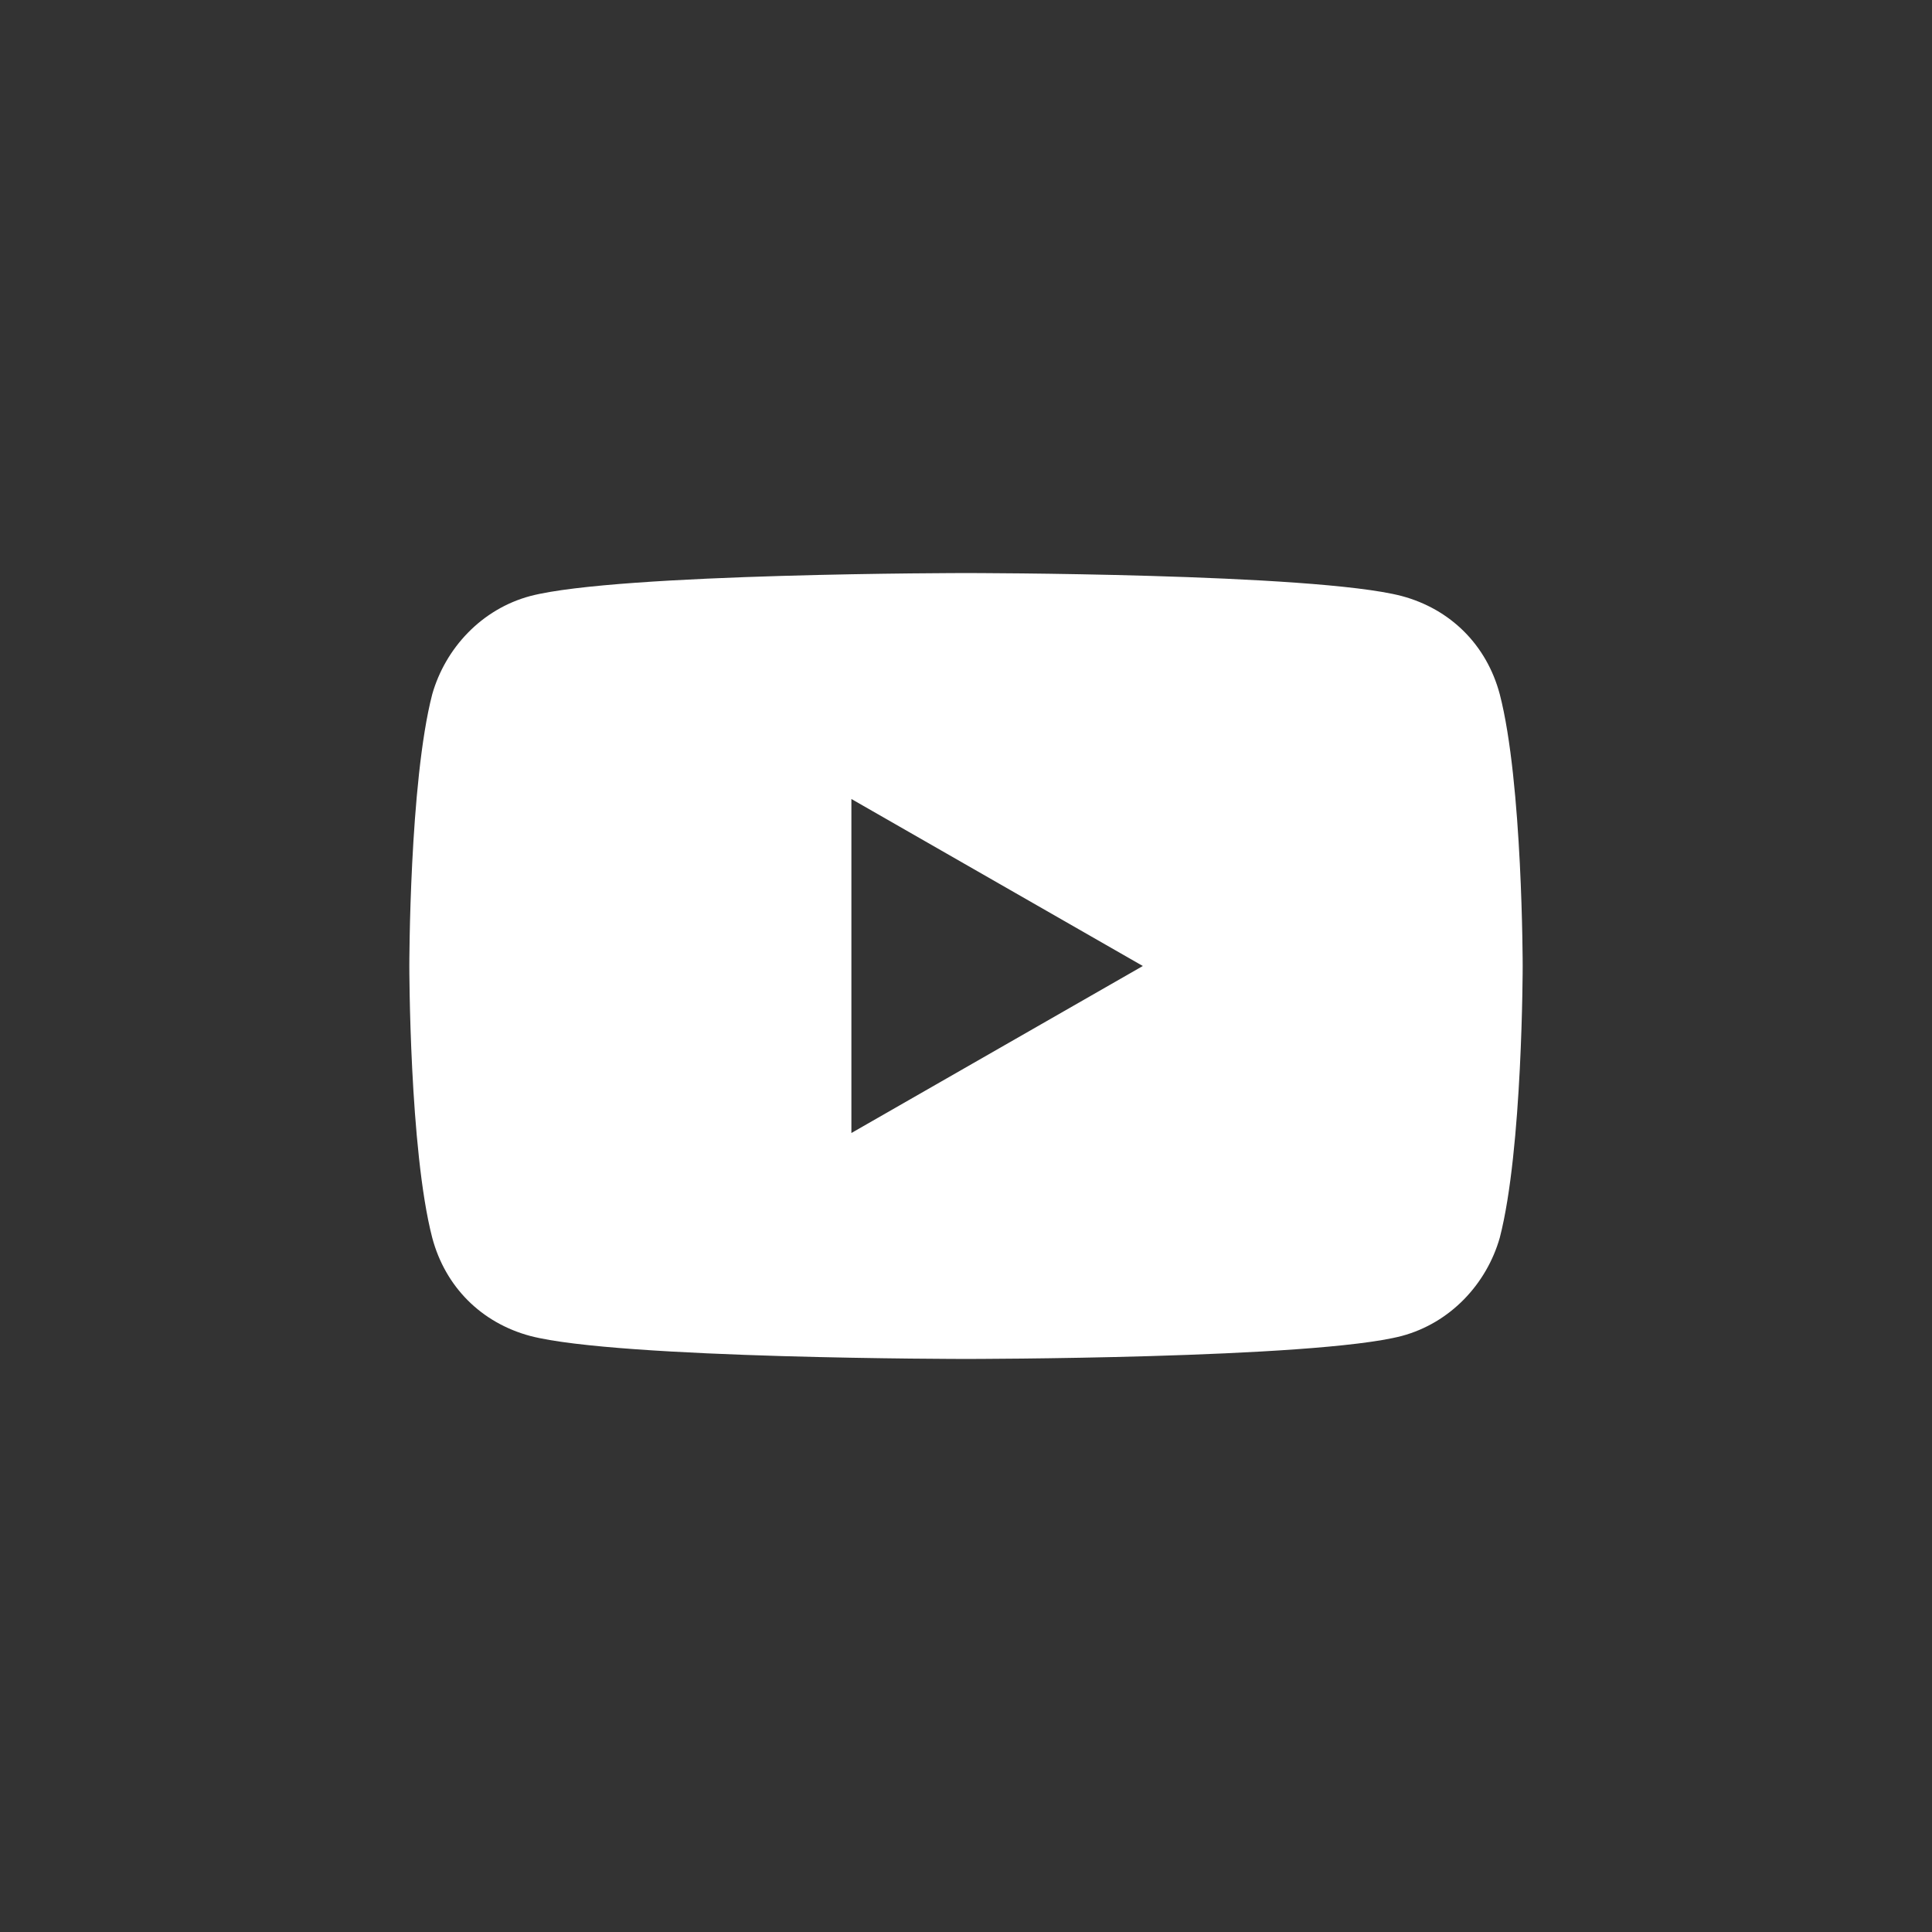 <?xml version="1.0" encoding="UTF-8"?>
<svg id="_レイヤー_1" data-name="レイヤー_1" xmlns="http://www.w3.org/2000/svg" version="1.1" viewBox="0 0 59 59">
  <rect x="0" y="0" width="59" height="59" fill="#333333" stroke="none"/>
  <!-- Generator: Adobe Illustrator 29.0.1, SVG Export Plug-In . SVG Version: 2.1.0 Build 192)  -->
  <defs>
    <style>
      .st0 {
        fill: #fff;
      }
    </style>
  </defs>
  <path class="st0" d="M26,34.6v-10.2l8.9,5.1-8.9,5.1ZM45.8,21.2c-.4-1.5-1.5-2.6-3-3-2.7-.7-13.3-.7-13.3-.7,0,0-10.6,0-13.3.7-1.5.4-2.6,1.6-3,3-.7,2.7-.7,8.3-.7,8.3,0,0,0,5.6.7,8.3.4,1.5,1.5,2.6,3,3,2.7.7,13.3.7,13.3.7,0,0,10.6,0,13.3-.7,1.5-.4,2.6-1.6,3-3,.7-2.7.7-8.3.7-8.3,0,0,0-5.6-.7-8.3"/>
</svg>